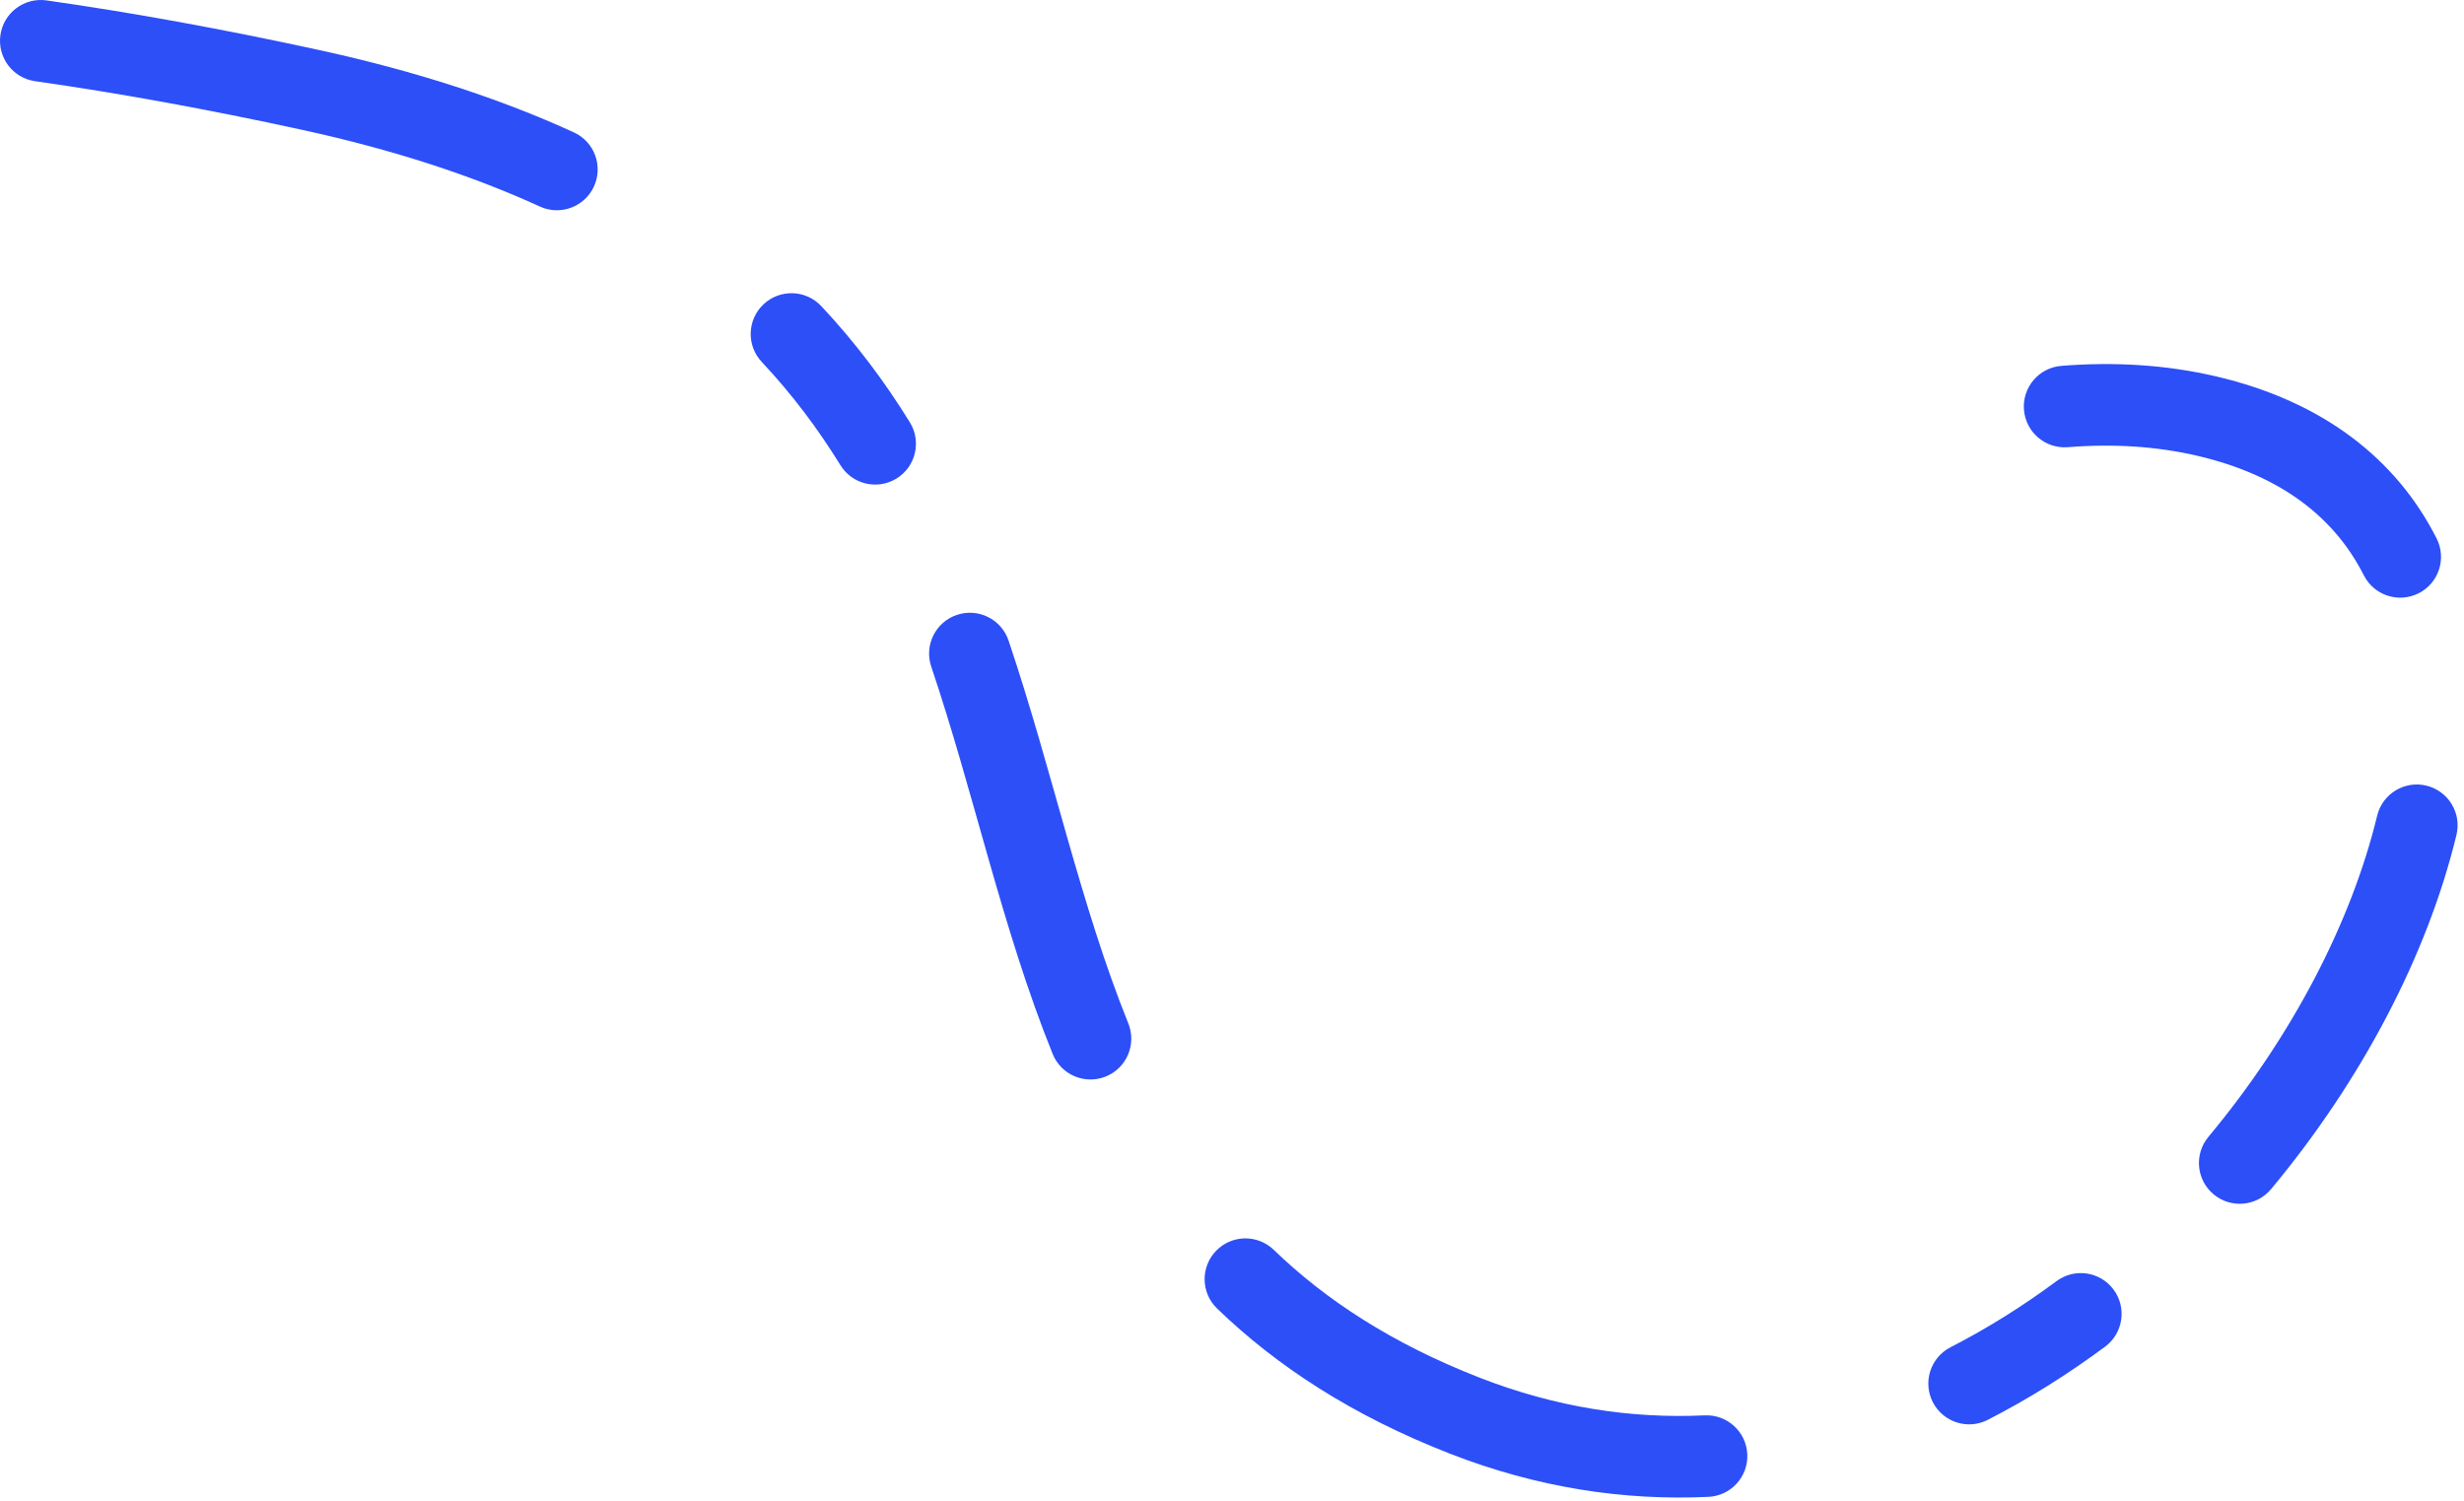 <?xml version="1.0" encoding="UTF-8"?> <svg xmlns="http://www.w3.org/2000/svg" width="302" height="184" viewBox="0 0 302 184" fill="none"><path d="M149.048 153.315C150.966 151.329 154.131 151.274 156.117 153.192C162.442 159.3 170.555 164.647 181.317 168.85C190.731 172.526 199.997 173.904 208.925 173.481C211.684 173.35 214.026 175.481 214.157 178.239C214.287 180.997 212.157 183.339 209.399 183.469C199.081 183.958 188.412 182.357 177.678 178.165C165.781 173.519 156.52 167.482 149.171 160.385C147.184 158.467 147.129 155.302 149.048 153.315ZM252.057 157.028C254.275 155.383 257.406 155.847 259.051 158.065C260.696 160.283 260.232 163.414 258.014 165.059C253.471 168.429 248.66 171.454 243.625 174.034C241.167 175.293 238.154 174.321 236.895 171.863C235.636 169.405 236.608 166.393 239.065 165.133C243.579 162.821 247.925 160.093 252.057 157.028ZM291.356 99.981C292.005 97.297 294.707 95.647 297.391 96.296C300.075 96.946 301.725 99.648 301.076 102.332C297.514 117.056 289.454 132.432 278.353 145.751C276.585 147.872 273.432 148.158 271.311 146.39C269.19 144.622 268.904 141.469 270.672 139.348C280.938 127.03 288.205 113.008 291.356 99.981ZM117.278 75.369C119.895 74.487 122.731 75.894 123.613 78.51C126.325 86.558 128.556 94.784 130.803 102.646C133.072 110.58 135.376 118.213 138.294 125.442C139.327 128.003 138.089 130.916 135.528 131.95C132.967 132.983 130.054 131.745 129.02 129.184C125.892 121.433 123.468 113.367 121.189 105.395C118.889 97.351 116.752 89.463 114.136 81.704C113.255 79.087 114.661 76.251 117.278 75.369ZM252.651 44.844C259.112 44.328 265.492 44.701 271.637 46.139C284.725 49.203 293.714 56.26 298.644 65.999C299.891 68.462 298.905 71.471 296.442 72.718C293.978 73.966 290.97 72.979 289.722 70.515C286.28 63.715 279.918 58.347 269.358 55.876C264.339 54.701 259.007 54.367 253.448 54.812C250.696 55.032 248.286 52.98 248.066 50.227C247.846 47.475 249.898 45.065 252.651 44.844ZM93.587 37.293C95.6 35.403 98.764 35.502 100.654 37.515C104.897 42.035 108.464 46.816 111.519 51.77C112.968 54.121 112.238 57.202 109.887 58.651C107.537 60.1 104.456 59.37 103.007 57.019C100.272 52.584 97.106 48.347 93.363 44.36C91.473 42.347 91.573 39.183 93.587 37.293ZM0.05 4.297C0.439 1.563 2.971 -0.338 5.705 0.05C16.221 1.546 27.328 3.569 39.061 6.122C51.096 8.74 61.427 12.147 70.337 16.226C72.847 17.376 73.95 20.343 72.8 22.853C71.651 25.364 68.684 26.468 66.174 25.318C58.008 21.58 48.374 18.382 36.934 15.893C25.408 13.385 14.542 11.408 4.297 9.951C1.563 9.562 -0.338 7.03 0.05 4.297Z" fill="#2C4FF8"></path></svg> 